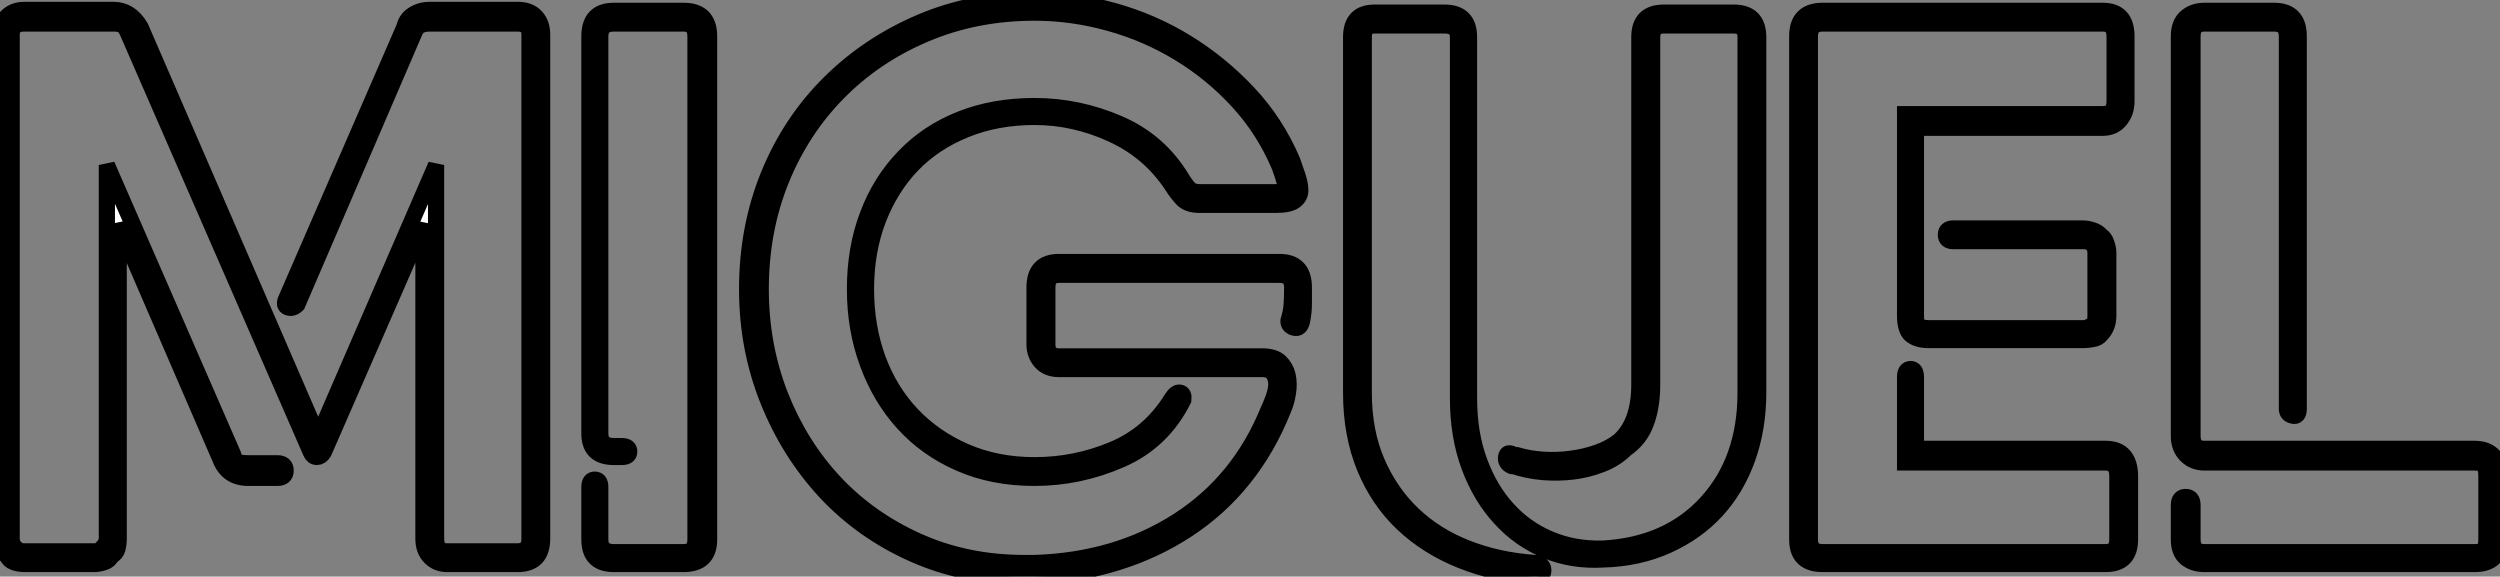 <?xml version="1.0" standalone="no"?>
<svg xmlns="http://www.w3.org/2000/svg" viewBox="1.004 7.002 154.39 35.61"><rect x="1.004" y="7.002" width="154.39" height="35.61" fill="#808080" stroke="none"/><path d="M33.15-33.38L33.15-33.38L27.72-33.38Q27.44-33.38 27.19-33.29Q26.94-33.21 26.77-32.82L26.77-32.82L19.54-16.02Q19.26-15.74 18.96-15.85Q18.65-15.96 18.87-16.41L18.87-16.41L26.15-33.15Q26.26-33.66 26.71-33.94Q27.16-34.22 27.72-34.22L27.72-34.22L33.15-34.22Q33.88-34.22 34.27-33.80Q34.66-33.38 34.66-32.70L34.66-32.70L34.66-1.57Q34.66 0 33.15 0L33.15 0L28.78 0Q28.17 0 27.75-0.42Q27.33-0.84 27.33-1.57L27.33-1.57L27.33-21L21.17-6.89Q21-6.61 20.75-6.61Q20.50-6.61 20.38-6.89L20.38-6.89L9.07-32.82Q8.90-33.21 8.71-33.29Q8.51-33.38 8.18-33.38L8.18-33.38L2.69-33.38Q1.90-33.38 1.90-32.70L1.90-32.70L1.90-1.57Q1.90-1.23 2.13-1.01L2.13-1.01Q2.24-0.78 2.69-0.78L2.69-0.78L7-0.78Q7.39-0.78 7.50-1.01L7.50-1.01Q7.78-1.29 7.78-1.57L7.78-1.57L7.78-24.64L15.57-6.78Q15.68-6.38 15.88-6.30Q16.07-6.22 16.52-6.22L16.52-6.22L18.31-6.22Q18.82-6.22 18.82-5.77Q18.82-5.32 18.31-5.32L18.31-5.32L16.52-5.32Q15.23-5.32 14.78-6.50L14.78-6.50L8.51-21L8.51-1.57Q8.51-1.23 8.43-0.92Q8.34-0.62 8.06-0.50L8.06-0.50Q7.95-0.22 7.62-0.11Q7.28 0 7 0L7 0L2.69 0Q2.35 0 2.04-0.11Q1.74-0.22 1.62-0.50L1.62-0.50Q1.18-0.78 1.18-1.57L1.18-1.57L1.18-32.70Q1.18-33.38 1.60-33.80Q2.02-34.22 2.69-34.22L2.69-34.22L8.18-34.22Q9.24-34.22 9.86-33.15L9.86-33.15L20.83-7.84L28.11-24.64L28.11-1.57Q28.11-0.78 28.78-0.78L28.78-0.78L33.15-0.78Q33.88-0.78 33.88-1.57L33.88-1.57L33.88-32.70Q33.88-33.38 33.15-33.38ZM44.13-1.51L44.13-32.59Q44.13-33.38 43.40-33.38L43.40-33.38L39.09-33.38Q38.25-33.38 38.25-32.59L38.25-32.59L38.25-8.06Q38.25-7.28 39.09-7.28L39.09-7.28L39.59-7.28Q40.04-7.28 40.04-6.94Q40.04-6.61 39.59-6.61L39.59-6.61L39.09-6.61Q37.58-6.61 37.58-8.06L37.58-8.06L37.58-32.59Q37.58-34.16 39.09-34.16L39.09-34.16L43.40-34.16Q44.97-34.16 44.97-32.59L44.97-32.59L44.97-1.51Q44.97 0 43.40 0L43.40 0L39.09 0Q37.58 0 37.58-1.51L37.58-1.51L37.58-4.76Q37.58-5.21 37.91-5.21Q38.25-5.21 38.25-4.76L38.25-4.76L38.25-1.51Q38.25-0.73 39.09-0.73L39.09-0.73L43.40-0.73Q44.13-0.73 44.13-1.51L44.13-1.51ZM80.19-17.86L66.58-17.86Q65.86-17.86 65.86-17.08L65.86-17.08L65.86-13.55Q65.86-12.82 66.58-12.82L66.58-12.82L79.13-12.82Q79.86-12.82 80.22-12.49Q80.58-12.15 80.70-11.65Q80.81-11.14 80.72-10.58Q80.64-10.02 80.42-9.52L80.42-9.52Q78.51-4.76 74.51-2.13Q70.50 0.50 65.07 0.78L65.07 0.78L64.46 0.78Q60.70 0.78 57.57-0.62Q54.43-2.02 52.16-4.45Q49.90-6.89 48.61-10.11Q47.32-13.33 47.32-16.97L47.32-16.97Q47.32-20.78 48.66-24.05Q50.01-27.33 52.42-29.71Q54.82-32.09 58.04-33.46Q61.26-34.83 65.07-34.83L65.07-34.83Q67.54-34.83 69.94-34.16Q72.35-33.49 74.45-32.20Q76.55-30.91 78.26-29.09Q79.97-27.27 80.98-24.92L80.98-24.92Q81.14-24.47 81.31-23.97Q81.48-23.46 81.48-23.07Q81.48-22.68 81.14-22.43Q80.81-22.18 79.97-22.18L79.97-22.18L75.26-22.18Q74.54-22.18 74.20-22.54Q73.86-22.90 73.58-23.35L73.58-23.35Q72.18-25.48 69.86-26.54Q67.54-27.61 65.07-27.61L65.07-27.61Q62.72-27.61 60.79-26.82Q58.86-26.04 57.51-24.64Q56.17-23.24 55.41-21.28Q54.66-19.32 54.66-16.97L54.66-16.97Q54.66-14.67 55.38-12.68Q56.11-10.70 57.48-9.24Q58.86-7.78 60.79-6.94Q62.72-6.10 65.07-6.10L65.07-6.10Q67.59-6.10 69.89-7.06Q72.18-8.01 73.53-10.19L73.53-10.19Q73.81-10.64 74.06-10.58Q74.31-10.53 74.26-10.14L74.26-10.14Q72.97-7.56 70.39-6.44Q67.82-5.32 65.07-5.32L65.07-5.32Q62.50-5.32 60.45-6.22Q58.41-7.11 56.98-8.68Q55.55-10.25 54.77-12.38Q53.98-14.50 53.98-16.97L53.98-16.97Q53.98-19.49 54.77-21.56Q55.55-23.63 57.01-25.14Q58.46-26.66 60.51-27.47Q62.55-28.28 65.07-28.28L65.07-28.28Q67.76-28.28 70.28-27.19Q72.80-26.10 74.20-23.74L74.20-23.74Q74.37-23.46 74.59-23.21Q74.82-22.96 75.26-22.96L75.26-22.96L79.97-22.96Q80.70-22.96 80.53-23.55Q80.36-24.14 80.19-24.58L80.19-24.58Q79.24-26.82 77.64-28.56Q76.05-30.30 74.03-31.53Q72.02-32.76 69.72-33.40Q67.42-34.05 65.07-34.05L65.07-34.05Q61.43-34.05 58.32-32.73Q55.22-31.42 52.95-29.12Q50.68-26.82 49.42-23.72Q48.16-20.61 48.16-16.97L48.16-16.97Q48.16-13.50 49.36-10.42Q50.57-7.34 52.72-5.04Q54.88-2.74 57.88-1.40Q60.87-0.06 64.46-0.06L64.46-0.06L65.07-0.06Q70.11-0.22 73.92-2.66Q77.73-5.10 79.52-9.52L79.52-9.52Q79.63-9.74 79.80-10.19Q79.97-10.64 80.00-11.03Q80.02-11.42 79.83-11.73Q79.63-12.04 79.13-12.04L79.13-12.04L66.58-12.04Q65.86-12.04 65.46-12.49Q65.07-12.94 65.07-13.55L65.07-13.55L65.07-17.08Q65.07-18.65 66.58-18.65L66.58-18.65L80.19-18.65Q81.70-18.65 81.70-17.08L81.70-17.08Q81.70-16.52 81.70-16.04Q81.70-15.57 81.59-15.01L81.59-15.01Q81.48-14.50 81.12-14.59Q80.75-14.67 80.75-15.01L80.75-15.01Q80.92-15.57 80.95-16.04Q80.98-16.52 80.98-17.08L80.98-17.08Q80.98-17.86 80.19-17.86L80.19-17.86ZM95.98-0.06L95.98-0.06Q96.49 0 96.49 0.39Q96.49 0.78 95.98 0.78L95.98 0.78Q93.52 0.62 91.42-0.22Q89.32-1.06 87.81-2.49Q86.30-3.92 85.46-5.96Q84.62-8.01 84.62-10.58L84.62-10.58L84.62-32.54Q84.62-34.05 86.07-34.05L86.07-34.05L90.38-34.05Q91.90-34.05 91.90-32.54L91.90-32.54L91.90-10.25Q91.90-8.06 92.54-6.33Q93.18-4.59 94.28-3.39Q95.37-2.18 96.88-1.54Q98.39-0.90 100.18-0.95L100.18-0.95Q104.22-1.18 106.60-3.81Q108.98-6.44 108.98-10.58L108.98-10.58L108.98-32.54Q108.98-33.26 108.25-33.26L108.25-33.26L103.94-33.26Q103.21-33.26 103.21-32.54L103.21-32.54L103.21-11.09Q103.21-9.74 102.84-8.74Q102.48-7.73 101.58-7.11L101.58-7.11Q100.97-6.50 100.10-6.16Q99.23-5.82 98.31-5.71Q97.38-5.60 96.43-5.68Q95.48-5.77 94.64-6.05L94.64-6.05L94.53-6.05Q94.14-6.22 94.19-6.61Q94.25-7 94.70-6.72L94.70-6.72L94.86-6.72Q95.59-6.50 96.46-6.44Q97.33-6.38 98.20-6.50Q99.06-6.61 99.85-6.89Q100.63-7.17 101.19-7.62L101.19-7.62Q102.42-8.74 102.42-11.09L102.42-11.09L102.42-32.54Q102.42-34.05 103.94-34.05L103.94-34.05L108.25-34.05Q109.76-34.05 109.76-32.54L109.76-32.54L109.76-10.58Q109.76-8.40 109.09-6.52Q108.42-4.65 107.18-3.30Q105.95-1.96 104.16-1.15Q102.37-0.34 100.18-0.28L100.18-0.28Q98.28-0.17 96.66-0.84Q95.03-1.51 93.83-2.83Q92.62-4.14 91.92-6.02Q91.22-7.90 91.22-10.25L91.22-10.25L91.22-32.54Q91.22-33.26 90.38-33.26L90.38-33.26L86.07-33.26Q85.79-33.26 85.60-33.12Q85.40-32.98 85.40-32.54L85.40-32.54L85.40-10.58Q85.40-8.18 86.21-6.30Q87.02-4.42 88.42-3.08Q89.82-1.74 91.76-0.98Q93.69-0.22 95.98-0.06ZM131.21-6.27L118.83-6.27L118.83-11.54Q118.83-12.04 119.17-12.04Q119.50-12.04 119.50-11.54L119.50-11.54L119.50-7.11L131.21-7.11Q131.99-7.11 132.36-6.66Q132.72-6.22 132.72-5.43L132.72-5.43L132.72-1.51Q132.72 0 131.21 0L131.21 0L114.69 0L113.74 0Q112.17 0 112.17-1.51L112.17-1.51L112.17-32.59Q112.17-34.16 113.74-34.16L113.74-34.16L131.04-34.16Q132.50-34.16 132.50-32.59L132.50-32.59L132.50-28.56Q132.50-27.89 132.10-27.41Q131.71-26.94 131.04-26.94L131.04-26.94L119.50-26.94L119.50-15.34Q119.50-14.84 119.62-14.73L119.62-14.73Q119.73-14.67 119.87-14.62Q120.01-14.56 120.29-14.56L120.29-14.56L129.81-14.56Q130.03-14.56 130.12-14.62Q130.20-14.67 130.42-14.73L130.42-14.73Q130.59-14.78 130.59-15.34L130.59-15.34L130.59-19.21Q130.59-19.49 130.42-19.77L130.42-19.77Q130.20-19.88 130.12-19.91Q130.03-19.94 129.81-19.94L129.81-19.94L121.80-19.94Q121.35-19.94 121.35-20.33Q121.35-20.72 121.80-20.72L121.80-20.72L129.81-20.72Q130.09-20.72 130.42-20.61Q130.76-20.50 130.93-20.27L130.93-20.27Q131.15-20.16 131.26-19.82Q131.38-19.49 131.38-19.21L131.38-19.21L131.38-15.34Q131.38-14.62 130.93-14.17L130.93-14.17Q130.76-13.94 130.42-13.89Q130.09-13.83 129.81-13.83L129.81-13.83L120.29-13.83Q119.56-13.83 119.17-14.17L119.17-14.17Q118.83-14.50 118.83-15.34L118.83-15.34L118.83-27.78L131.04-27.78Q131.77-27.78 131.77-28.56L131.77-28.56L131.77-32.59Q131.77-33.38 131.04-33.38L131.04-33.38L113.74-33.38Q112.95-33.38 112.95-32.59L112.95-32.59L112.95-1.51Q112.95-0.73 113.74-0.73L113.74-0.73L114.69-0.73L131.21-0.73Q131.94-0.73 131.94-1.51L131.94-1.51L131.94-5.43Q131.94-6.27 131.21-6.27L131.21-6.27ZM154.00-6.27L137.31-6.27Q136.64-6.27 136.19-6.72Q135.74-7.17 135.74-7.90L135.74-7.90L135.74-32.59Q135.74-33.38 136.19-33.77Q136.64-34.16 137.31-34.16L137.31-34.16L141.62-34.16Q143.14-34.16 143.14-32.59L143.14-32.59L143.14-9.58Q143.14-9.07 142.77-9.16Q142.41-9.24 142.41-9.58L142.41-9.58L142.41-32.59Q142.41-33.38 141.62-33.38L141.62-33.38L137.31-33.38Q136.58-33.38 136.58-32.59L136.58-32.59L136.58-7.90Q136.58-7.11 137.31-7.11L137.31-7.11L154.00-7.11Q154.78-7.11 155.18-6.66Q155.57-6.22 155.57-5.43L155.57-5.43L155.57-1.51Q155.57 0 154.00 0L154.00 0L137.31 0Q136.64 0 136.19-0.36Q135.74-0.73 135.74-1.51L135.74-1.51L135.74-3.64Q135.74-4.14 136.16-4.14Q136.58-4.14 136.58-3.64L136.58-3.64L136.58-1.51Q136.58-0.73 137.31-0.73L137.31-0.73L154.00-0.73Q154.45-0.73 154.59-0.90Q154.73-1.06 154.73-1.51L154.73-1.51L154.73-5.43Q154.73-5.88 154.59-6.08Q154.45-6.27 154.00-6.27L154.00-6.27Z" fill="white" stroke="black" transform="translate(0 0) scale(1 1) translate(-0.176 41.832)"/></svg>